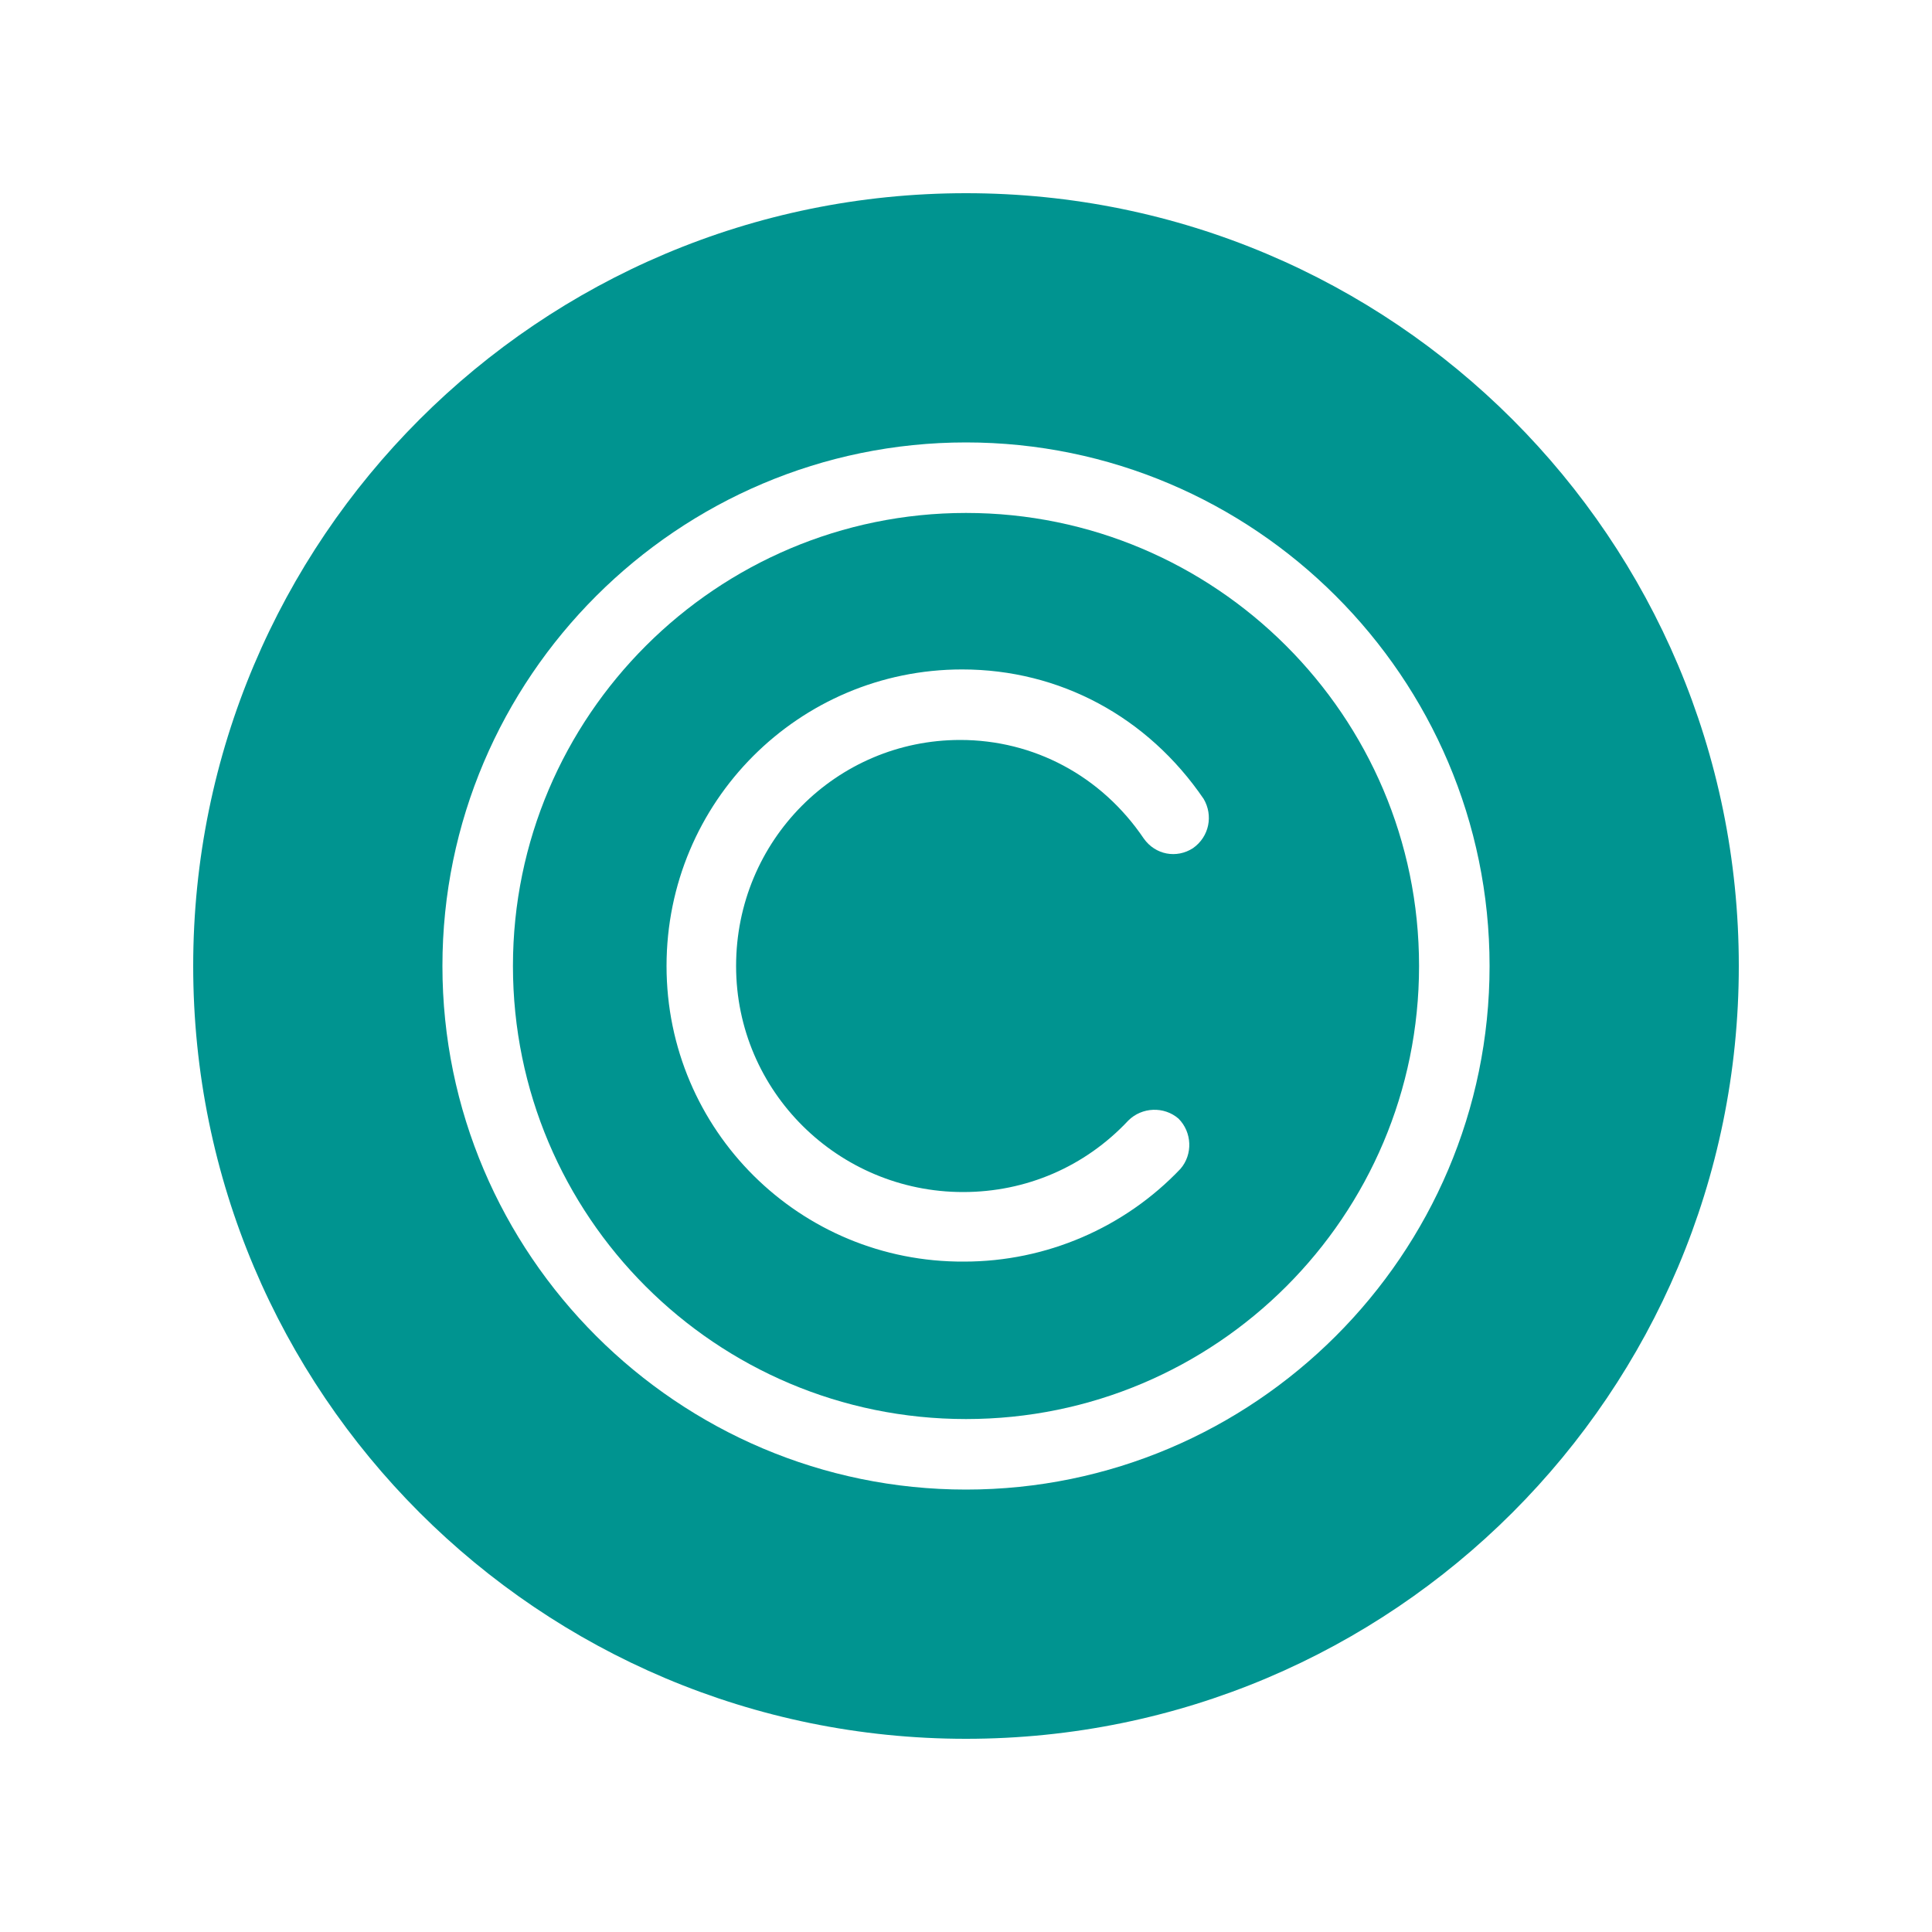 <svg data-bbox="20 20 160 160" viewBox="0 0 200 200" xmlns="http://www.w3.org/2000/svg" data-type="color">
    <g>
        <path d="M100 53.1c-25.8 0-46.9 21-46.9 46.9s21 46.9 46.9 46.9 46.9-21 46.9-46.9-21.1-46.9-46.9-46.9zm23.5 34.7c-1.7 1.1-3.9.7-5.1-1-4.4-6.5-11.4-10.2-19-10.2-12.8 0-23.2 10.4-23.2 23.4s10.6 23.4 23.5 23.4c6.5 0 12.6-2.6 17.1-7.4 1.4-1.4 3.7-1.5 5.2-.2 1.4 1.4 1.5 3.7.2 5.2-5.8 6.1-13.9 9.6-22.4 9.6C82.8 130.7 69 117 69 100s13.7-30.7 30.6-30.7c10.1 0 19.2 4.9 25 13.4 1 1.7.6 3.9-1.1 5.1z" fill="#009490" data-color="1"/>
        <path d="M100 20c-44.2 0-80 35.8-80 80s35.8 80 80 80 80-35.8 80-80-35.8-80-80-80zm0 134.2c-29.8 0-54.2-24.3-54.2-54.2S70.2 45.8 100 45.8s54.2 24.3 54.2 54.2-24.4 54.2-54.2 54.2z" fill="#009490" data-color="1"/>
    </g>
</svg>
